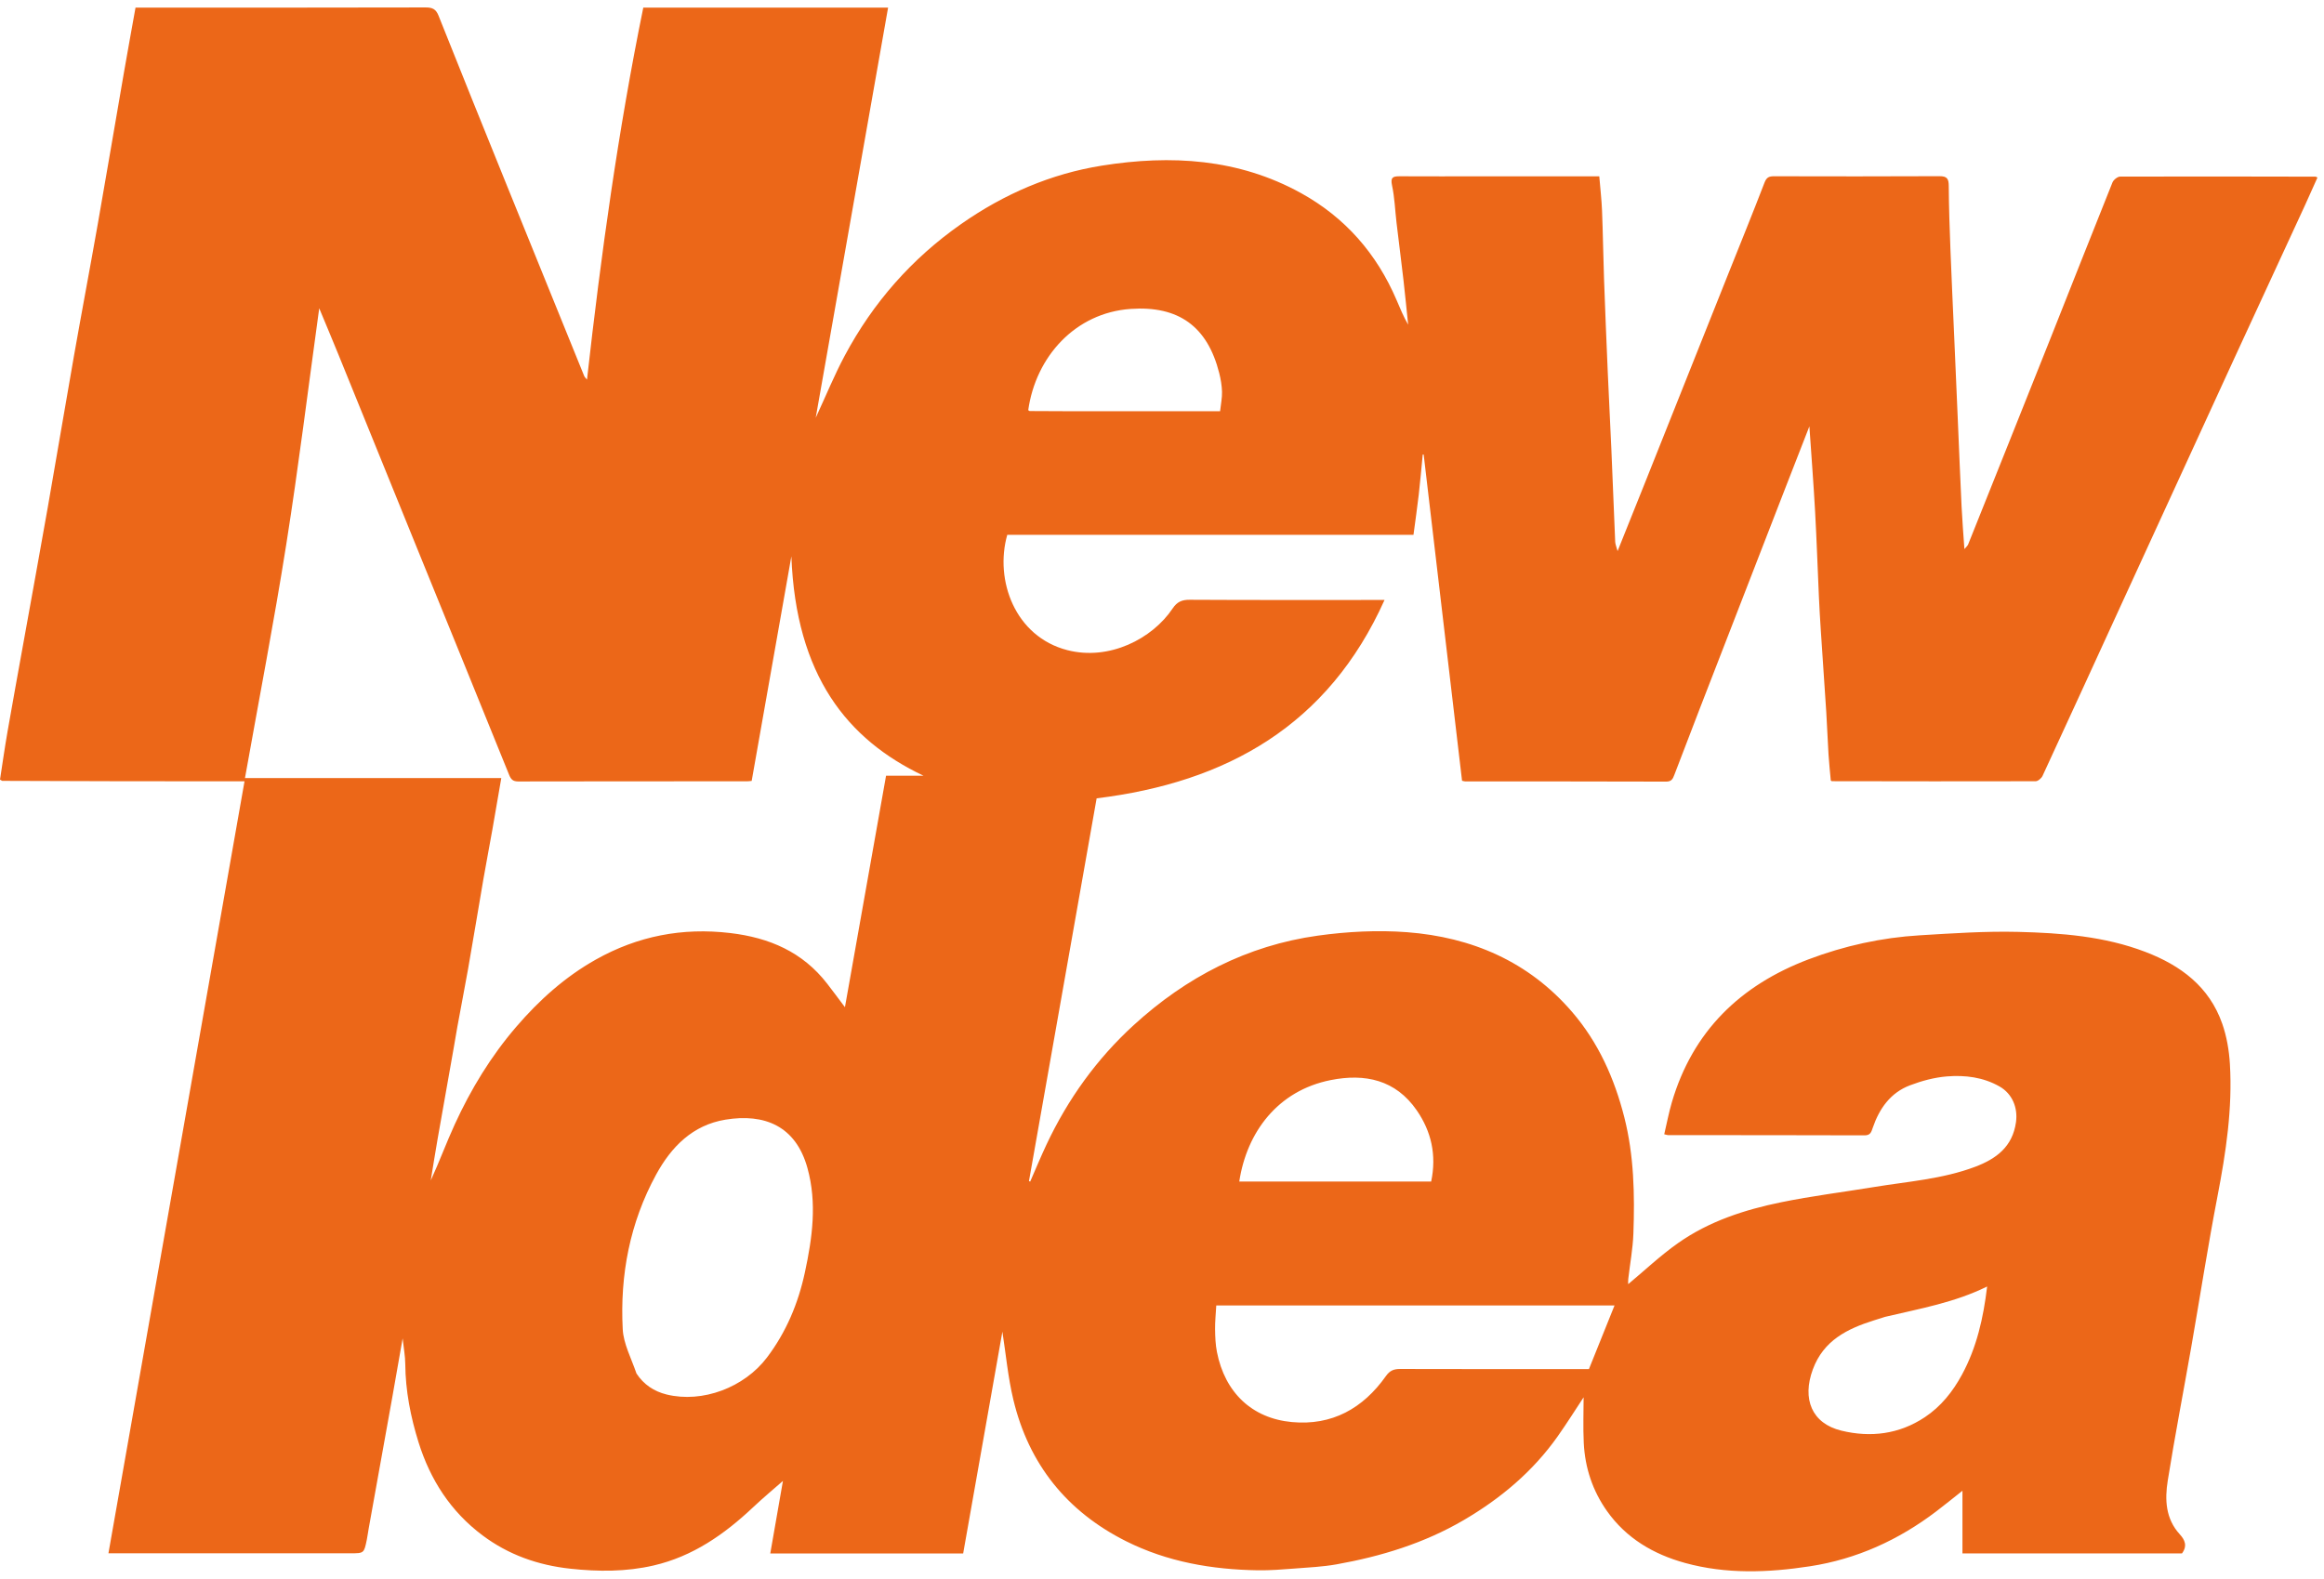 <?xml version="1.0" encoding="UTF-8"?> <svg xmlns="http://www.w3.org/2000/svg" width="156" height="106" viewBox="0 0 156 106" fill="none"><path d="M0 52.344C0.166 51.274 0.317 50.201 0.503 49.134C0.857 47.098 1.23 45.065 1.596 43.031C2.132 40.051 2.678 37.074 3.202 34.092C3.797 30.707 4.361 27.317 4.958 23.933C5.479 20.974 6.039 18.021 6.56 15.062C7.156 11.679 7.726 8.291 8.313 4.906C8.564 3.457 8.829 2.011 9.097 0.511C9.324 0.511 9.527 0.511 9.731 0.511C16.01 0.511 22.29 0.516 28.569 0.5C29.022 0.499 29.26 0.606 29.436 1.048C30.961 4.88 32.508 8.704 34.055 12.528C35.772 16.77 37.494 21.011 39.217 25.251C39.244 25.318 39.308 25.371 39.402 25.491C40.344 17.078 41.498 8.765 43.181 0.511C48.627 0.511 54.072 0.511 59.614 0.511C57.997 9.677 56.386 18.811 54.756 28.051C55.434 26.588 56.001 25.196 56.705 23.877C58.606 20.317 61.203 17.361 64.523 15.037C67.392 13.029 70.539 11.666 73.976 11.119C78.589 10.385 83.125 10.642 87.33 12.964C90.296 14.603 92.415 17.031 93.746 20.147C93.983 20.701 94.21 21.26 94.523 21.8C94.419 20.801 94.323 19.801 94.209 18.804C94.061 17.521 93.895 16.24 93.743 14.957C93.644 14.122 93.617 13.272 93.442 12.453C93.329 11.926 93.48 11.834 93.936 11.836C95.781 11.846 97.625 11.84 99.47 11.84C101.874 11.84 104.278 11.84 106.682 11.84C106.905 11.84 107.128 11.84 107.353 11.84C107.42 12.65 107.508 13.401 107.538 14.154C107.599 15.679 107.618 17.206 107.672 18.731C107.746 20.809 107.831 22.887 107.921 24.964C107.996 26.711 108.09 28.457 108.166 30.204C108.255 32.261 108.33 34.318 108.421 36.375C108.428 36.545 108.505 36.712 108.581 37.002C109.219 35.411 109.813 33.938 110.401 32.463C112.27 27.779 114.136 23.094 116.003 18.41C116.82 16.361 117.653 14.319 118.444 12.261C118.577 11.916 118.739 11.834 119.07 11.835C122.78 11.843 126.489 11.849 130.199 11.83C130.713 11.828 130.808 12.02 130.811 12.487C130.82 13.93 130.872 15.373 130.927 16.816C130.999 18.708 131.09 20.599 131.172 22.491C131.256 24.403 131.339 26.315 131.421 28.227C131.504 30.16 131.58 32.094 131.673 34.026C131.717 34.941 131.793 35.853 131.862 36.868C131.981 36.721 132.074 36.649 132.112 36.555C133.956 31.949 135.8 27.343 137.634 22.734C139.025 19.24 140.398 15.74 141.8 12.251C141.872 12.073 142.14 11.858 142.317 11.857C146.689 11.842 151.062 11.853 155.434 11.861C155.452 11.861 155.47 11.876 155.562 11.918C155.283 12.539 155.008 13.165 154.722 13.786C153.154 17.186 151.578 20.583 150.014 23.985C147.501 29.45 144.994 34.919 142.486 40.386C140.695 44.29 138.91 48.197 137.107 52.095C137.032 52.257 136.8 52.454 136.64 52.454C132.081 52.468 127.522 52.458 122.963 52.451C122.947 52.451 122.93 52.429 122.893 52.403C122.842 51.831 122.777 51.242 122.74 50.652C122.681 49.708 122.65 48.762 122.59 47.818C122.473 45.978 122.342 44.139 122.221 42.299C122.173 41.562 122.129 40.825 122.096 40.087C122.009 38.173 121.946 36.259 121.84 34.347C121.738 32.496 121.594 30.648 121.456 28.626C120.884 30.093 120.369 31.41 119.857 32.728C117.937 37.676 116.017 42.624 114.1 47.573C113.525 49.057 112.954 50.543 112.389 52.032C112.289 52.296 112.201 52.48 111.845 52.479C107.348 52.464 102.85 52.468 98.353 52.466C98.294 52.466 98.236 52.442 98.141 52.421C97.283 45.122 96.424 37.821 95.565 30.52C95.544 30.519 95.523 30.519 95.502 30.518C95.414 31.412 95.339 32.306 95.236 33.198C95.133 34.092 95.003 34.984 94.881 35.908C85.746 35.908 76.674 35.908 67.613 35.908C66.75 38.959 68.135 42.746 71.643 43.651C74.466 44.379 77.353 42.886 78.711 40.857C79.012 40.408 79.332 40.267 79.86 40.27C83.964 40.293 88.067 40.283 92.171 40.283C92.39 40.283 92.61 40.283 92.938 40.283C89.161 48.697 82.361 52.53 73.612 53.602C72.097 62.176 70.583 70.74 69.07 79.303C69.097 79.313 69.125 79.322 69.153 79.332C69.516 78.503 69.862 77.666 70.247 76.847C71.682 73.798 73.615 71.102 76.102 68.828C79.623 65.609 83.716 63.481 88.46 62.821C90.431 62.547 92.467 62.439 94.447 62.59C98.796 62.923 102.608 64.556 105.52 67.934C107.294 69.991 108.371 72.409 109.035 75.025C109.685 77.589 109.735 80.202 109.643 82.82C109.607 83.842 109.413 84.858 109.298 85.877C109.28 86.035 109.295 86.196 109.295 86.22C110.375 85.322 111.448 84.303 112.646 83.46C114.716 82.001 117.102 81.226 119.556 80.723C121.619 80.3 123.716 80.042 125.796 79.7C128.074 79.326 130.395 79.166 132.583 78.341C134.001 77.805 135.095 76.997 135.325 75.342C135.458 74.383 135.084 73.44 134.218 72.947C133.122 72.323 131.91 72.176 130.698 72.272C129.857 72.339 129.004 72.569 128.21 72.87C126.897 73.366 126.149 74.436 125.707 75.729C125.609 76.018 125.549 76.232 125.154 76.23C120.761 76.214 116.367 76.219 111.973 76.216C111.934 76.216 111.895 76.199 111.713 76.157C111.882 75.442 112.017 74.714 112.225 74.007C113.63 69.237 116.814 66.153 121.393 64.415C123.799 63.503 126.293 62.954 128.859 62.799C131.063 62.666 133.275 62.514 135.479 62.569C138.367 62.642 141.257 62.86 144.004 63.91C146.382 64.819 148.299 66.245 149.169 68.732C149.469 69.588 149.628 70.522 149.683 71.43C149.863 74.428 149.419 77.372 148.852 80.312C148.202 83.686 147.677 87.084 147.085 90.47C146.564 93.45 145.989 96.422 145.512 99.409C145.309 100.682 145.36 101.97 146.319 103.017C146.662 103.392 146.842 103.791 146.467 104.3C141.603 104.3 136.677 104.3 131.731 104.3C131.731 102.913 131.731 101.543 131.731 100.092C131.139 100.559 130.561 101.03 129.968 101.481C127.444 103.4 124.625 104.684 121.492 105.164C118.697 105.593 115.879 105.703 113.109 104.94C110.993 104.357 109.17 103.288 107.875 101.463C106.905 100.096 106.393 98.55 106.311 96.882C106.259 95.822 106.301 94.758 106.301 93.818C105.777 94.611 105.193 95.544 104.559 96.442C102.891 98.804 100.726 100.617 98.245 102.068C95.599 103.615 92.716 104.498 89.72 105.033C88.792 105.198 87.842 105.243 86.899 105.315C86.081 105.378 85.258 105.445 84.439 105.433C81.357 105.386 78.361 104.871 75.586 103.479C71.615 101.487 69.06 98.307 68.023 93.984C67.659 92.468 67.519 90.898 67.286 89.411C66.416 94.328 65.535 99.314 64.653 104.304C60.319 104.304 56.055 104.304 51.705 104.304C52.007 102.572 52.304 100.873 52.555 99.433C51.977 99.941 51.237 100.556 50.538 101.215C48.613 103.027 46.498 104.503 43.873 105.11C42.023 105.538 40.16 105.529 38.283 105.326C36.116 105.091 34.13 104.393 32.384 103.083C30.255 101.487 28.88 99.355 28.094 96.835C27.561 95.126 27.218 93.383 27.204 91.582C27.2 91.054 27.099 90.526 27.027 89.862C26.784 91.249 26.567 92.512 26.34 93.774C25.81 96.734 25.276 99.694 24.744 102.654C24.7 102.896 24.672 103.14 24.622 103.381C24.435 104.291 24.433 104.291 23.53 104.291C18.391 104.291 13.251 104.291 8.111 104.291C7.866 104.291 7.621 104.291 7.279 104.291C10.328 86.99 13.364 69.76 16.414 52.458C10.986 52.458 5.603 52.458 0.15 52.429C0.058 52.374 0.032 52.356 0 52.344ZM30.696 68.966C30.613 69.449 30.531 69.933 30.446 70.417C30.09 72.431 29.729 74.444 29.377 76.459C29.215 77.39 29.068 78.325 28.915 79.257C29.493 78.002 29.962 76.722 30.529 75.486C31.61 73.128 32.948 70.928 34.648 68.948C36.194 67.148 37.931 65.587 40.004 64.423C42.81 62.848 45.797 62.266 49.014 62.646C51.647 62.957 53.875 63.916 55.524 66.045C55.899 66.528 56.262 67.021 56.717 67.625C57.646 62.394 58.555 57.276 59.477 52.083C60.267 52.083 61.048 52.083 61.991 52.083C56.858 49.65 53.429 45.344 53.121 37.355C52.233 42.381 51.345 47.407 50.457 52.432C50.306 52.446 50.225 52.459 50.144 52.459C45.026 52.461 39.907 52.457 34.788 52.469C34.432 52.47 34.299 52.33 34.175 52.023C32.154 47.025 30.119 42.034 28.09 37.04C26.299 32.631 24.512 28.22 22.72 23.812C22.308 22.799 21.882 21.792 21.428 20.698C20.689 26.052 20.045 31.303 19.22 36.525C18.394 41.752 17.386 46.949 16.444 52.24C22.24 52.24 27.928 52.24 33.65 52.24C33.444 53.435 33.254 54.561 33.054 55.686C32.855 56.814 32.637 57.939 32.442 59.067C32.097 61.064 31.771 63.064 31.42 65.059C31.197 66.328 30.942 67.591 30.696 68.966ZM42.725 92.221C43.21 92.961 43.901 93.421 44.746 93.629C47.156 94.222 49.964 93.156 51.482 91.148C52.78 89.433 53.583 87.507 54.03 85.425C54.529 83.108 54.852 80.779 54.202 78.429C53.416 75.581 51.3 74.75 48.698 75.176C46.496 75.537 45.063 76.996 44.043 78.864C42.28 82.095 41.611 85.6 41.801 89.244C41.852 90.224 42.368 91.18 42.725 92.221ZM100.146 87.65C94.001 87.65 87.856 87.65 81.643 87.65C81.612 88.225 81.556 88.735 81.563 89.244C81.57 89.756 81.589 90.277 81.688 90.777C82.224 93.501 84.039 95.228 86.713 95.48C89.411 95.734 91.494 94.564 93.029 92.395C93.299 92.014 93.567 91.915 93.993 91.916C98.011 91.928 102.029 91.923 106.047 91.923C106.272 91.923 106.497 91.923 106.659 91.923C107.24 90.478 107.798 89.09 108.377 87.65C105.68 87.65 102.975 87.65 100.146 87.65ZM126.544 88.415C126.291 88.494 126.038 88.574 125.785 88.654C123.997 89.218 122.41 89.998 121.691 91.935C120.948 93.938 121.622 95.575 123.603 96.057C125.566 96.534 127.481 96.3 129.204 95.155C130.289 94.434 131.081 93.438 131.698 92.299C132.689 90.47 133.136 88.489 133.388 86.379C131.202 87.457 128.903 87.858 126.544 88.415ZM86.094 79.331C89.42 79.331 92.745 79.331 96.068 79.331C96.442 77.55 96.076 75.963 95.098 74.548C93.681 72.497 91.629 72.062 89.325 72.519C85.759 73.227 83.688 76.029 83.187 79.331C84.121 79.331 85.045 79.331 86.094 79.331ZM72.042 27.611C75.327 27.611 78.612 27.611 81.899 27.611C81.952 27.128 82.039 26.72 82.029 26.315C82.018 25.894 81.946 25.466 81.843 25.056C81.052 21.913 79.109 20.521 75.905 20.741C72.171 20.997 69.524 23.959 69.021 27.538C69.055 27.559 69.089 27.598 69.123 27.598C70.055 27.605 70.986 27.608 72.042 27.611Z" fill="#EC6718"></path></svg> 